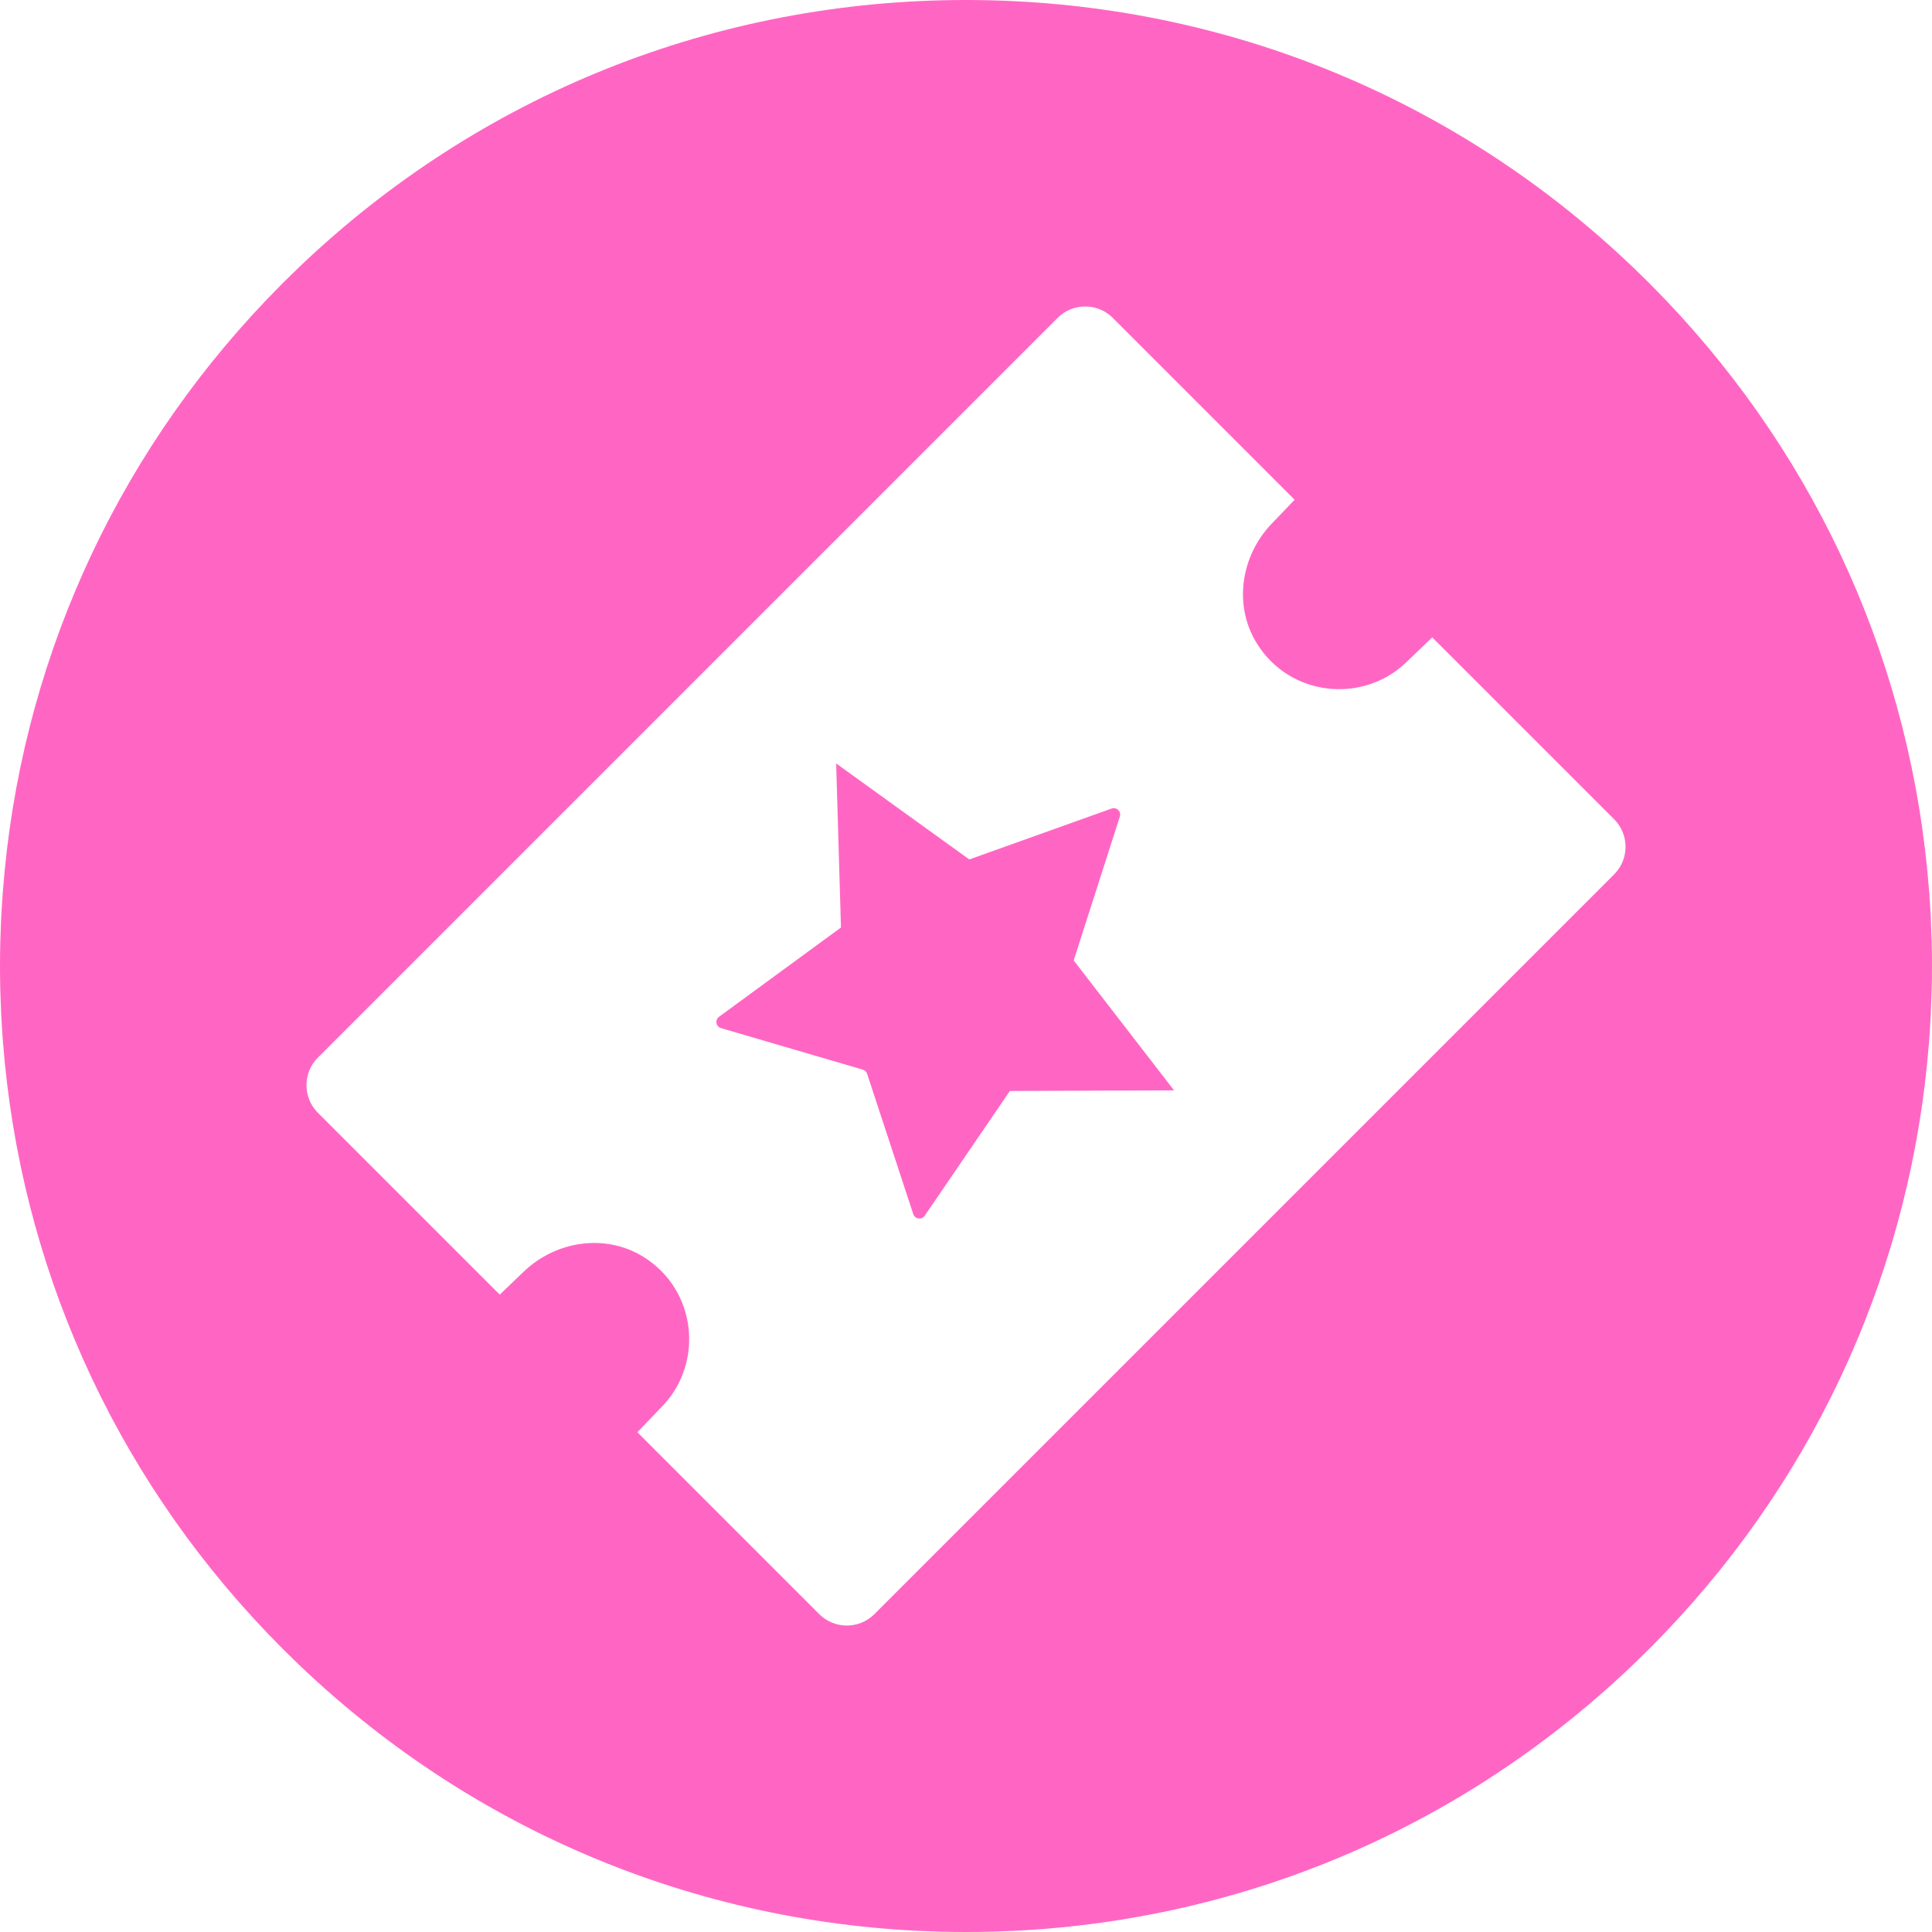 <?xml version="1.0" encoding="UTF-8" standalone="no"?><svg xmlns="http://www.w3.org/2000/svg" xmlns:xlink="http://www.w3.org/1999/xlink" fill="#ff66c4" height="500" preserveAspectRatio="xMidYMid meet" version="1" viewBox="0.0 0.0 500.0 500.0" width="500" zoomAndPan="magnify"><g id="change1_1"><path d="M 166.457 325.234 C 156.668 319.188 143.891 321.113 135.578 329.066 L 129.332 335.047 L 82.266 287.984 C 78.328 284.043 78.328 277.652 82.266 273.711 L 273.711 82.266 C 277.652 78.328 284.043 78.328 287.984 82.266 L 335.047 129.332 L 329.07 135.578 C 321.113 143.891 319.191 156.664 325.234 166.457 C 333.844 180.395 352.738 182.129 363.871 171.461 L 370.668 164.953 L 417.734 212.016 C 421.672 215.957 421.672 222.348 417.734 226.289 L 226.289 417.734 C 222.348 421.672 215.957 421.672 212.016 417.734 L 164.953 370.668 L 171.461 363.871 C 182.133 352.734 180.395 333.844 166.457 325.234 Z M 499.867 242.254 C 499.816 240.578 499.762 238.902 499.68 237.234 C 499.66 236.871 499.633 236.512 499.613 236.148 C 499.516 234.371 499.406 232.598 499.273 230.828 C 499.262 230.66 499.246 230.492 499.23 230.324 C 494.793 172.949 470.996 119.469 430.984 77.535 C 430.449 76.973 429.898 76.426 429.359 75.867 C 428.5 74.984 427.648 74.098 426.777 73.223 C 425.863 72.312 424.938 71.426 424.016 70.527 C 423.5 70.027 422.992 69.516 422.469 69.02 C 375.773 24.465 314.77 0 250 0 C 185.23 0 124.227 24.465 77.531 69.02 C 77.008 69.516 76.5 70.027 75.984 70.527 C 75.062 71.426 74.137 72.312 73.223 73.223 C 72.352 74.098 71.5 74.984 70.641 75.867 C 70.102 76.426 69.551 76.973 69.016 77.535 C 29.004 119.469 5.207 172.949 0.77 230.324 C 0.754 230.492 0.738 230.66 0.727 230.828 C 0.594 232.598 0.484 234.371 0.387 236.148 C 0.367 236.512 0.34 236.871 0.32 237.234 C 0.238 238.902 0.184 240.578 0.129 242.254 C 0.117 242.711 0.094 243.164 0.082 243.625 C 0.027 245.746 0 247.871 0 250 C 0 252.129 0.027 254.254 0.082 256.375 C 0.094 256.836 0.117 257.289 0.129 257.746 C 0.184 259.422 0.238 261.098 0.32 262.766 C 0.34 263.129 0.367 263.488 0.387 263.852 C 0.484 265.629 0.594 267.402 0.727 269.172 C 0.738 269.34 0.754 269.508 0.77 269.676 C 5.207 327.051 29.004 380.527 69.016 422.465 C 69.594 423.07 70.184 423.66 70.766 424.258 C 71.582 425.098 72.395 425.945 73.223 426.777 C 74.094 427.645 74.977 428.488 75.855 429.344 C 76.414 429.887 76.965 430.441 77.531 430.98 C 124.227 475.535 185.23 500 250 500 C 314.77 500 375.773 475.535 422.469 430.98 C 423.035 430.441 423.586 429.887 424.145 429.344 C 425.023 428.488 425.906 427.645 426.777 426.777 C 427.605 425.945 428.418 425.098 429.234 424.258 C 429.816 423.66 430.406 423.07 430.984 422.465 C 470.996 380.527 494.793 327.051 499.23 269.676 C 499.246 269.508 499.262 269.34 499.273 269.172 C 499.406 267.402 499.516 265.629 499.613 263.852 C 499.633 263.488 499.66 263.129 499.68 262.766 C 499.762 261.098 499.816 259.422 499.867 257.746 C 499.883 257.289 499.906 256.836 499.918 256.375 C 499.973 254.254 500 252.129 500 250 C 500 247.871 499.973 245.746 499.918 243.625 C 499.906 243.164 499.883 242.711 499.867 242.254"/><path d="M 186.598 266.078 L 223.297 276.824 C 223.566 276.906 223.812 277.051 224.004 277.246 C 224.184 277.426 224.324 277.648 224.406 277.898 L 236.359 314.227 C 236.445 314.488 236.586 314.711 236.762 314.887 C 237.449 315.574 238.688 315.551 239.305 314.645 L 261.359 282.34 L 303.836 282.18 L 277.871 248.562 L 289.82 211.32 C 290.027 210.676 289.824 210.051 289.414 209.641 C 288.988 209.215 288.34 209.016 287.684 209.25 L 250.852 222.422 L 216.398 197.582 L 217.641 240.039 L 186.082 263.148 C 185.215 263.785 185.211 264.984 185.887 265.664 C 186.074 265.848 186.312 265.996 186.598 266.078"/></g></svg>